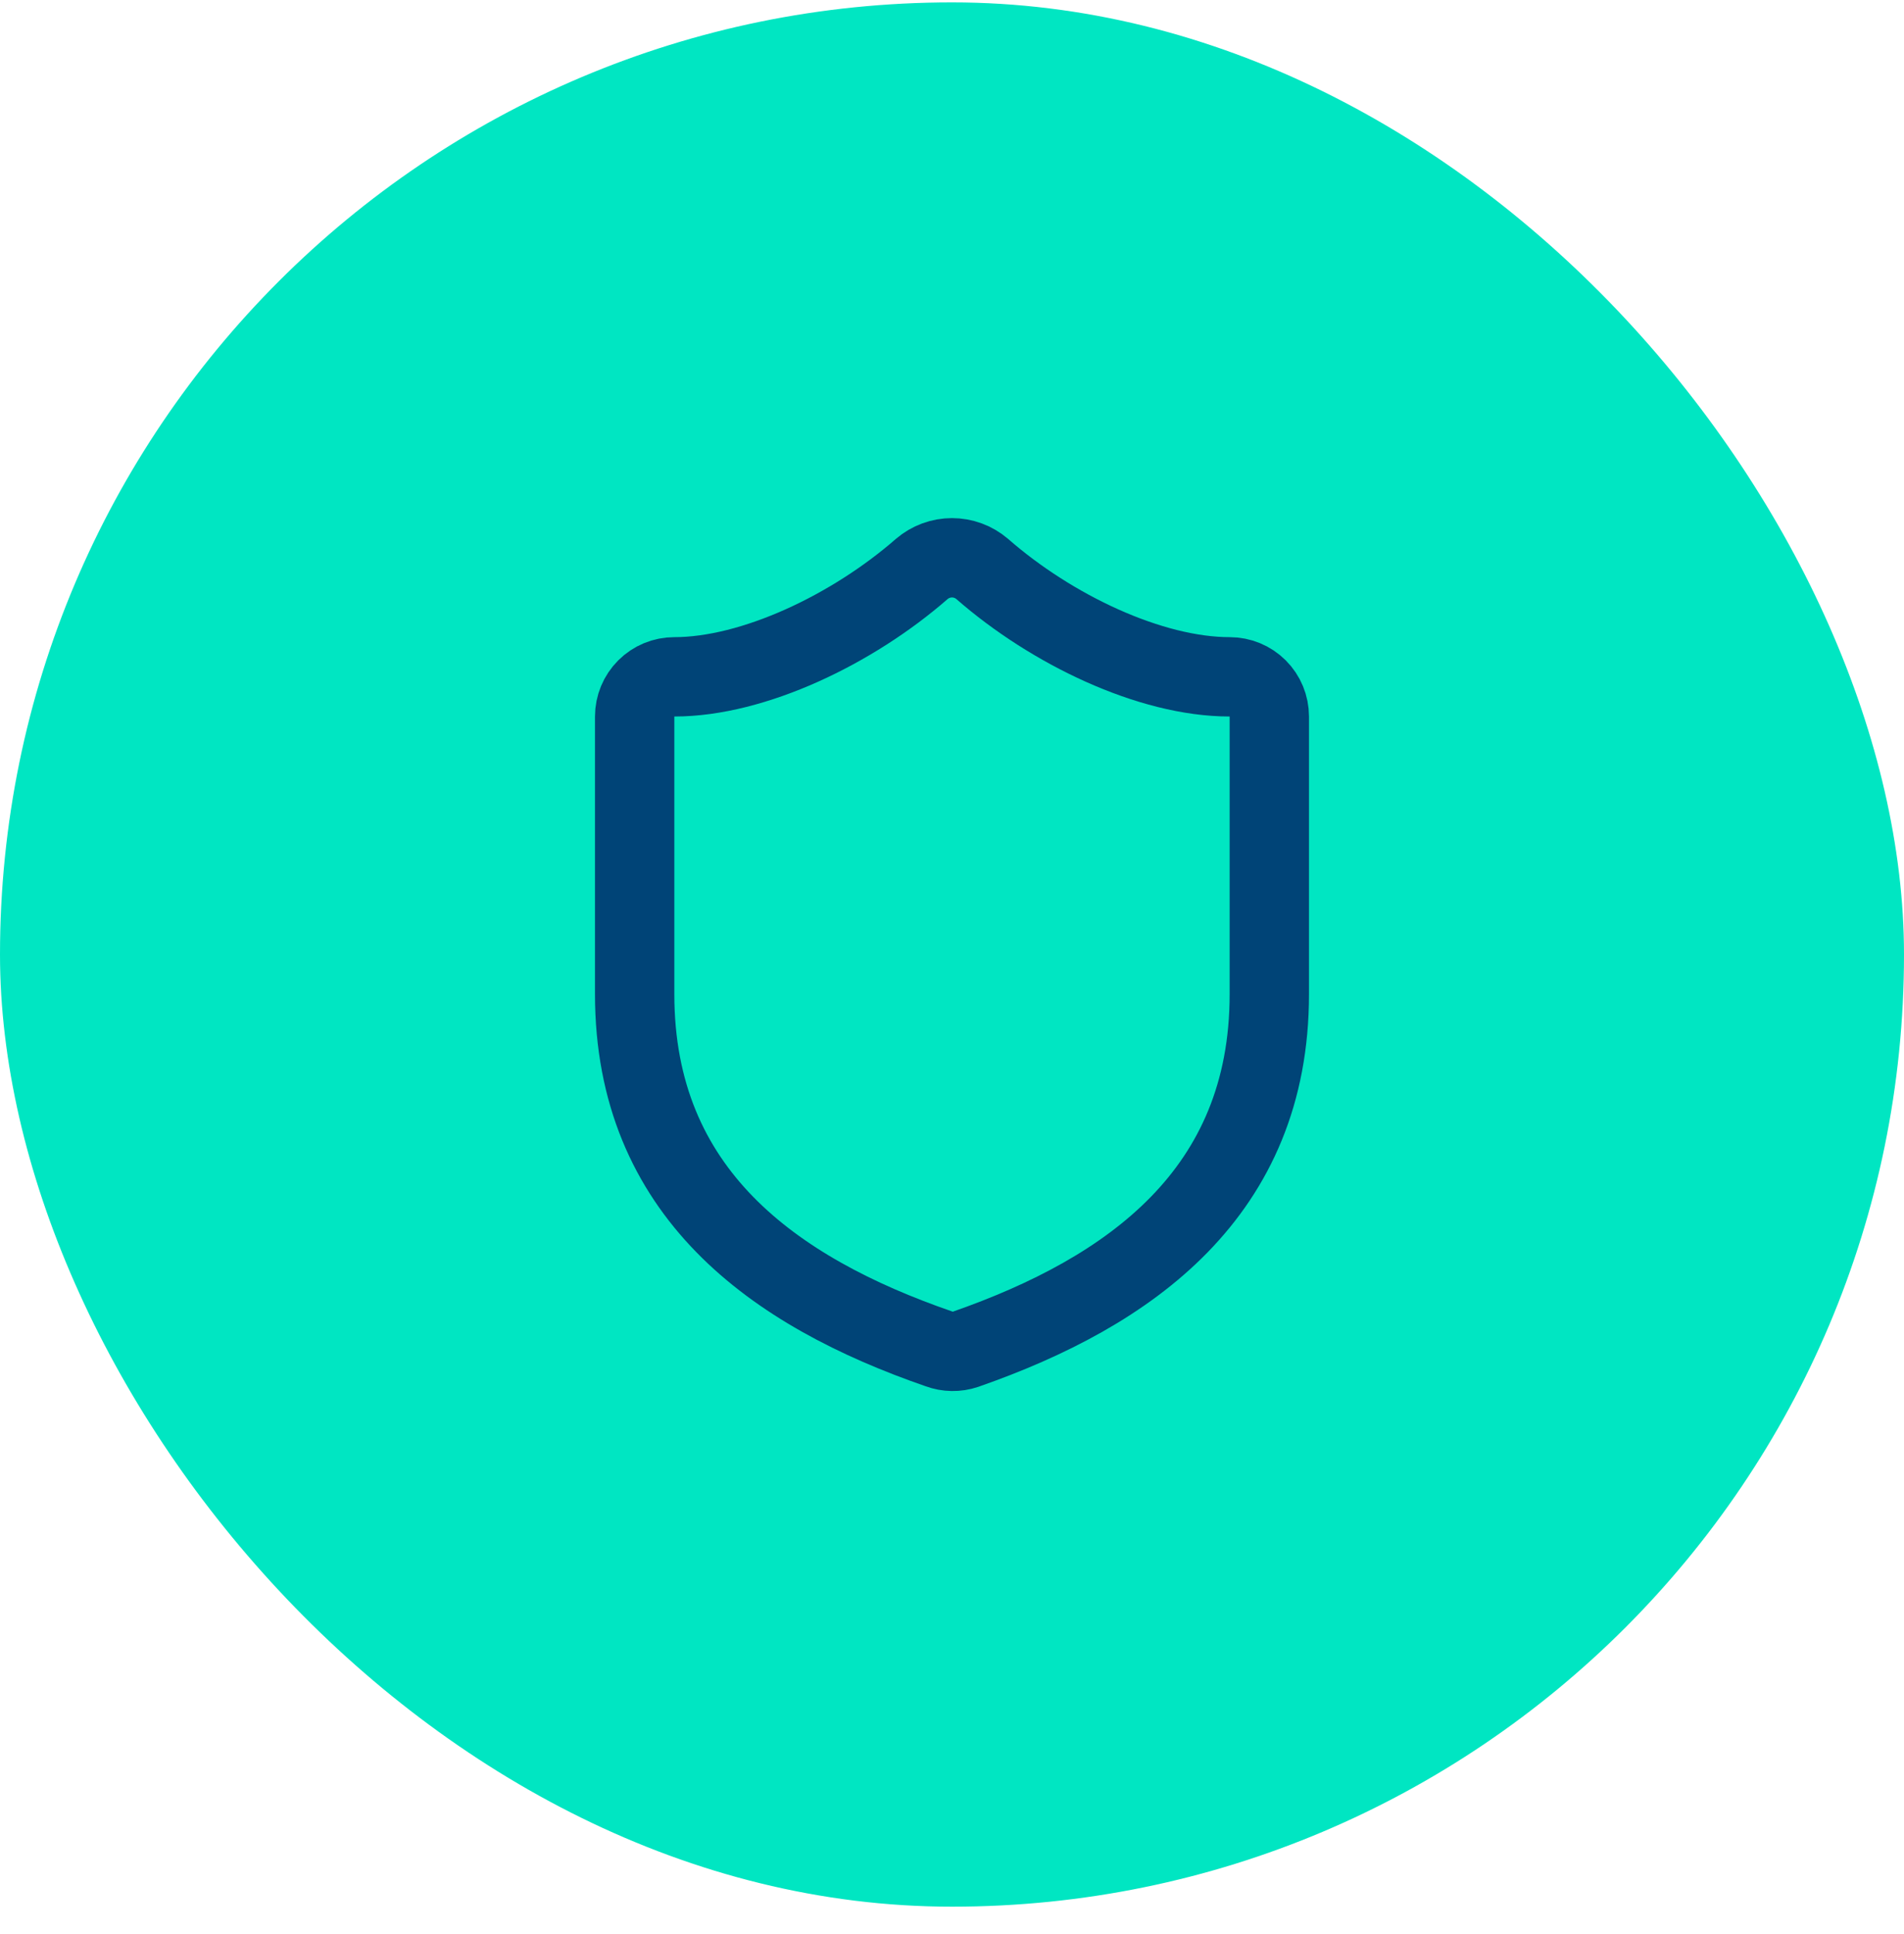 <svg xmlns="http://www.w3.org/2000/svg" width="64" height="65" viewBox="0 0 64 65" fill="none"><rect y="0.08" width="64" height="64" rx="32" fill="#00E6C2"></rect><path d="M42.666 33.413C42.666 40.08 38 43.413 32.453 45.347C32.163 45.445 31.847 45.44 31.56 45.333C26 43.413 21.333 40.08 21.333 33.413V24.08C21.333 23.726 21.474 23.387 21.724 23.137C21.974 22.887 22.313 22.747 22.666 22.747C25.333 22.747 28.666 21.147 30.986 19.12C31.269 18.879 31.628 18.746 32 18.746C32.371 18.746 32.73 18.879 33.013 19.12C35.346 21.16 38.666 22.747 41.333 22.747C41.687 22.747 42.026 22.887 42.276 23.137C42.526 23.387 42.666 23.726 42.666 24.08V33.413Z" stroke="#004477" stroke-width="2.667" stroke-linecap="round" stroke-linejoin="round"></path></svg>
